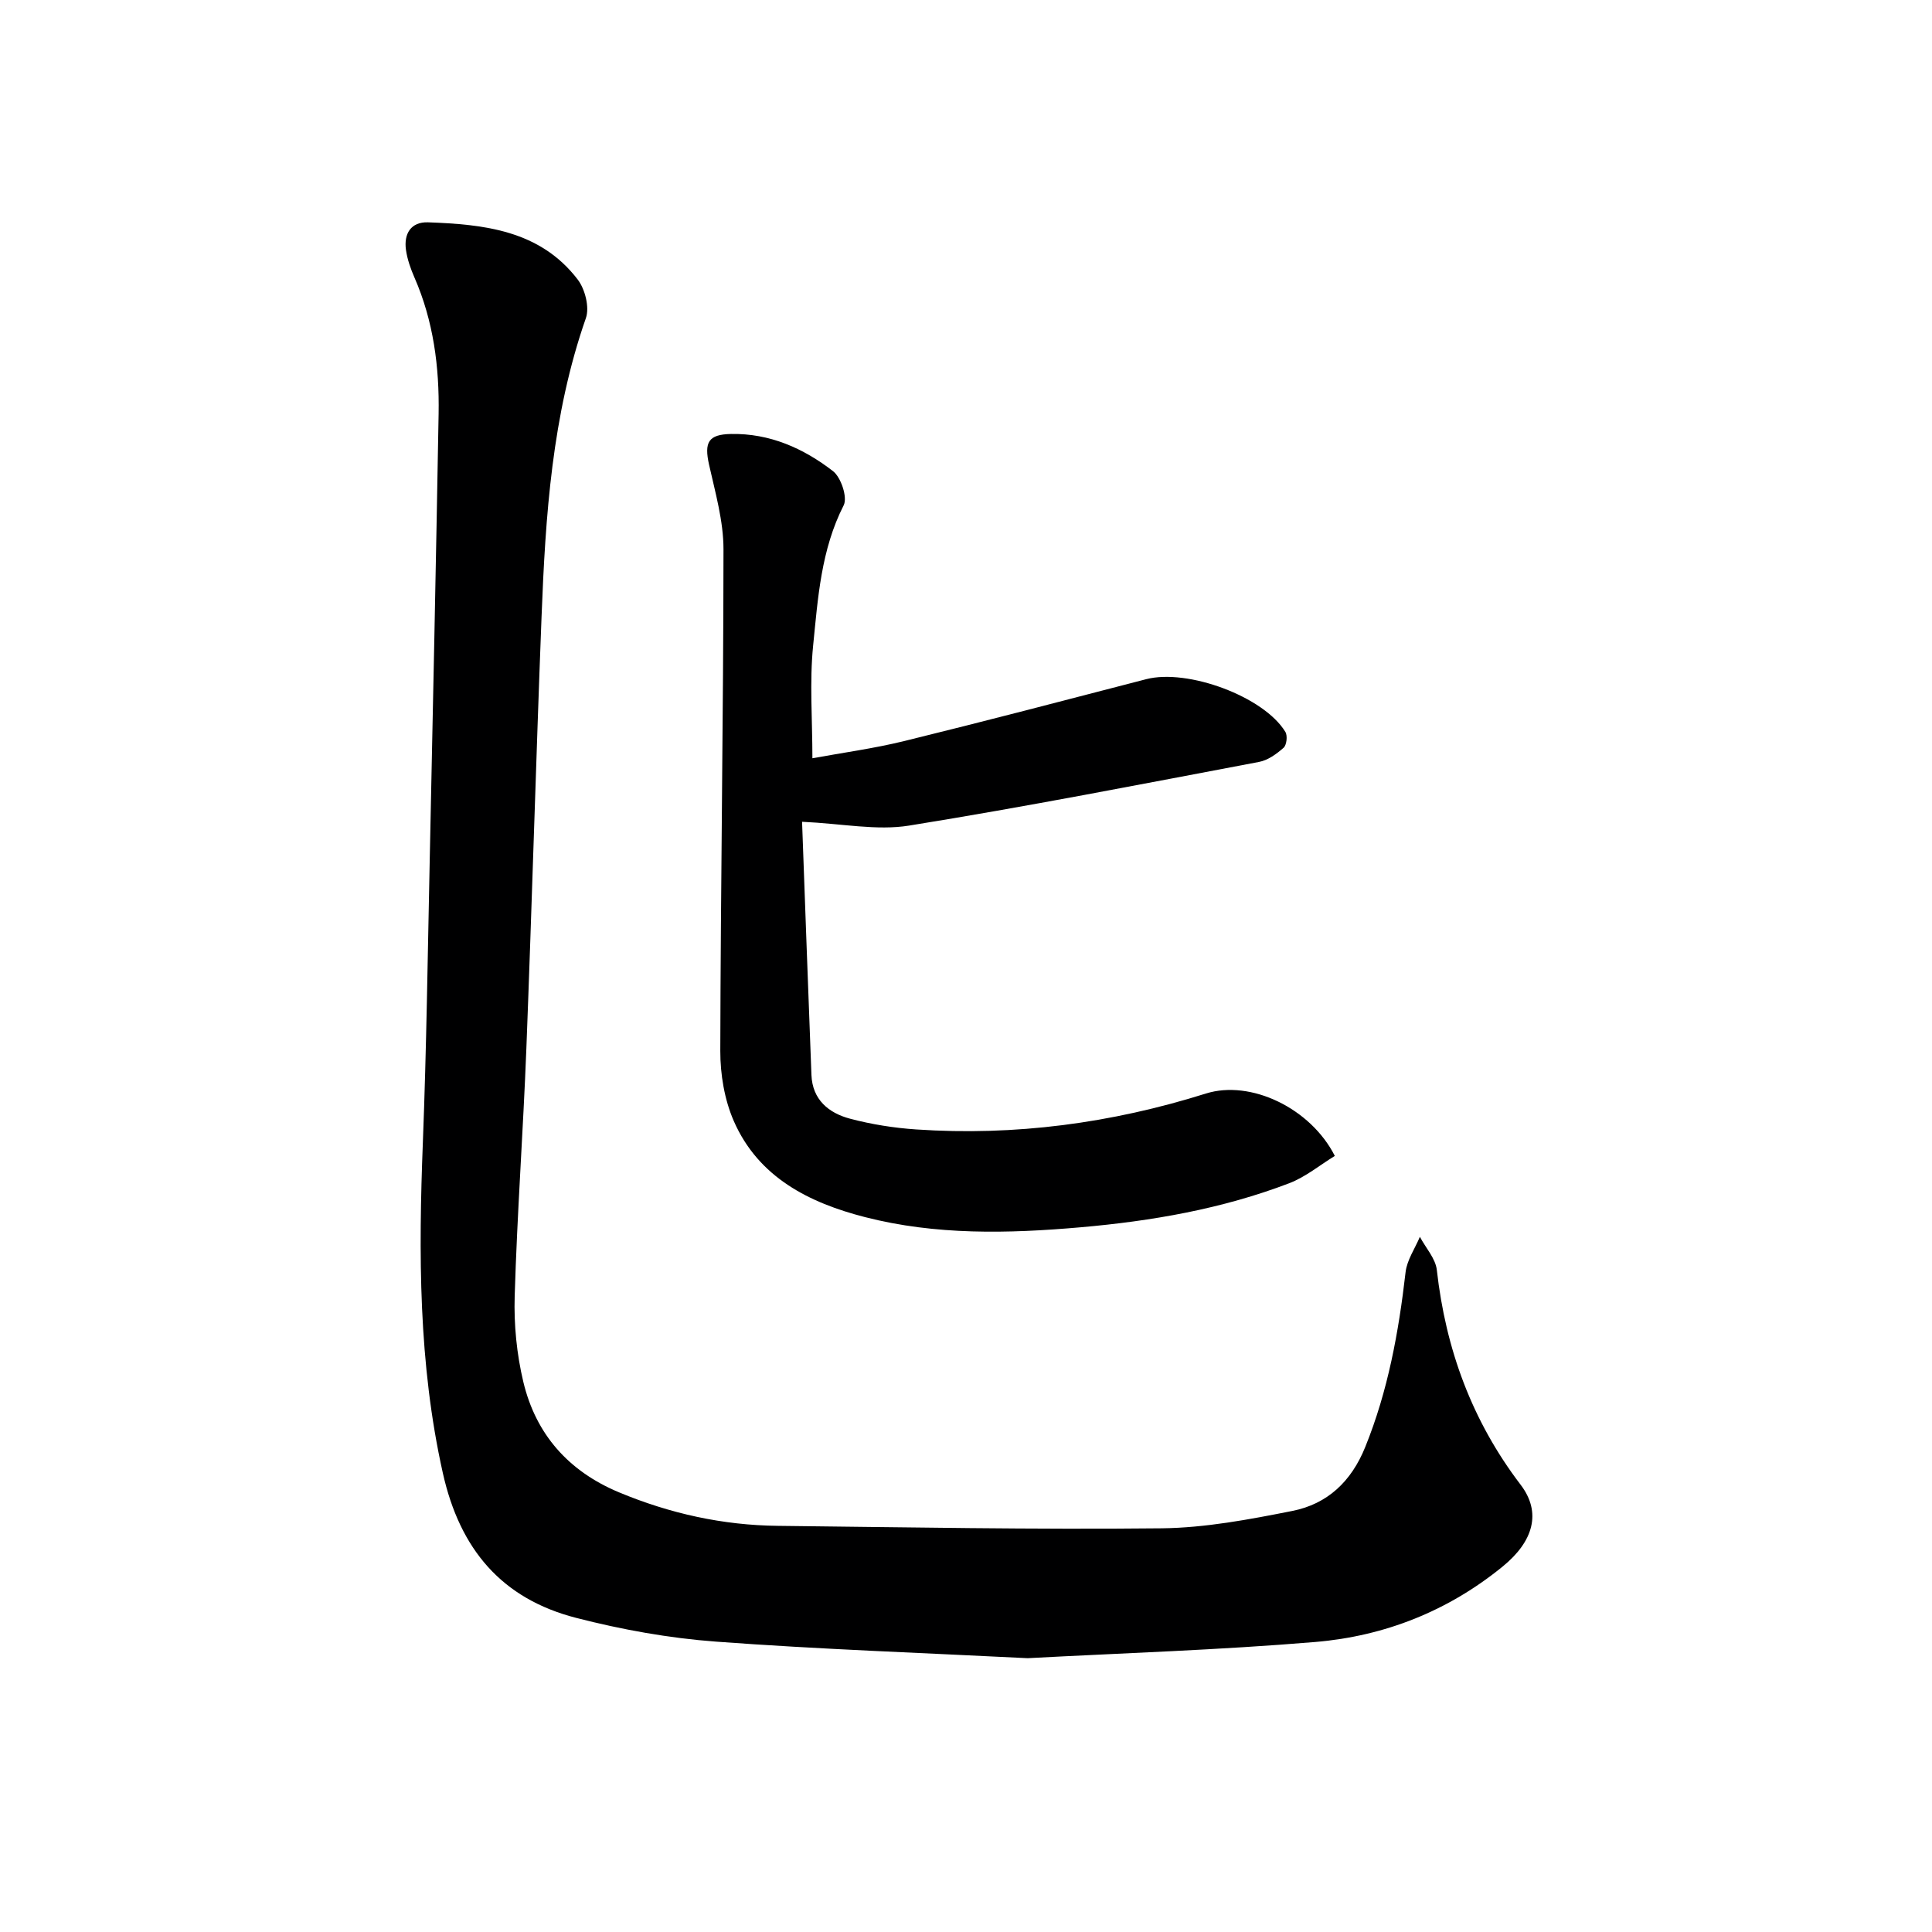 <svg enable-background="new 0 0 400 400" viewBox="0 0 400 400" xmlns="http://www.w3.org/2000/svg"><path d="m212.77 343.31c-21.71-1.1-43.17-1.84-64.56-3.43-9.71-.72-19.46-2.48-28.9-4.91-15.4-3.96-24.09-14.15-27.63-30.01-5.07-22.71-5.02-45.5-4.13-68.48.75-19.46 1-38.95 1.42-58.42.65-30.79 1.3-61.57 1.84-92.36.17-9.71-1.06-19.23-5.01-28.26-.79-1.81-1.47-3.75-1.75-5.7-.47-3.34 1.02-5.83 4.56-5.71 11.64.42 23.18 1.65 30.98 11.82 1.54 2 2.5 5.77 1.71 8.02-7.02 20.08-8.37 40.94-9.18 61.88-1.15 29.76-1.99 59.53-3.14 89.29-.66 17.11-1.91 34.2-2.42 51.31-.18 5.91.42 12.01 1.79 17.76 2.59 10.84 9.34 18.48 19.78 22.85 10.57 4.41 21.52 6.83 32.94 6.95 26.47.29 52.95.79 79.42.51 9.05-.1 18.16-1.83 27.09-3.6 7.23-1.44 12.18-6.06 15.07-13.21 4.73-11.68 6.93-23.82 8.36-36.22.29-2.52 1.94-4.88 2.96-7.32 1.21 2.29 3.24 4.48 3.51 6.87 1.84 16.4 7.27 31.23 17.35 44.46 4.37 5.73 2.67 11.73-3.73 16.94-11.29 9.21-24.43 14.4-38.73 15.61-19.89 1.67-39.85 2.3-59.6 3.36z" fill="#000001"/><path d="m276.36 239.32c-3.09 1.89-6.05 4.36-9.45 5.66-13.9 5.31-28.43 7.83-43.22 9.12-14.97 1.31-29.95 1.65-44.6-2.11-11.55-2.96-22.07-8.22-27.17-19.9-1.93-4.42-2.8-9.65-2.79-14.5.07-34.63.64-69.25.66-103.88 0-5.84-1.7-11.73-2.99-17.51-1.03-4.63-.15-6.26 4.53-6.35 8.01-.16 15.02 2.96 21.13 7.69 1.67 1.29 3.05 5.45 2.21 7.09-4.69 9.2-5.33 19.2-6.32 29.04-.76 7.54-.15 15.21-.15 23.32 6.14-1.13 12.66-2.01 19-3.56 16.74-4.11 33.42-8.48 50.1-12.81 8.59-2.23 24.4 3.6 28.83 10.93.47.78.26 2.71-.38 3.27-1.45 1.28-3.25 2.59-5.09 2.93-24.12 4.56-48.22 9.28-72.44 13.18-6.7 1.08-13.82-.41-22.16-.79.63 17.05 1.25 34.74 1.94 52.42.2 5.12 3.57 7.88 7.98 9.05 4.46 1.18 9.11 1.92 13.72 2.23 20.45 1.38 40.42-1.29 59.98-7.44 9.25-2.9 21.67 3.03 26.68 12.92z" fill="#000001"/></svg>
